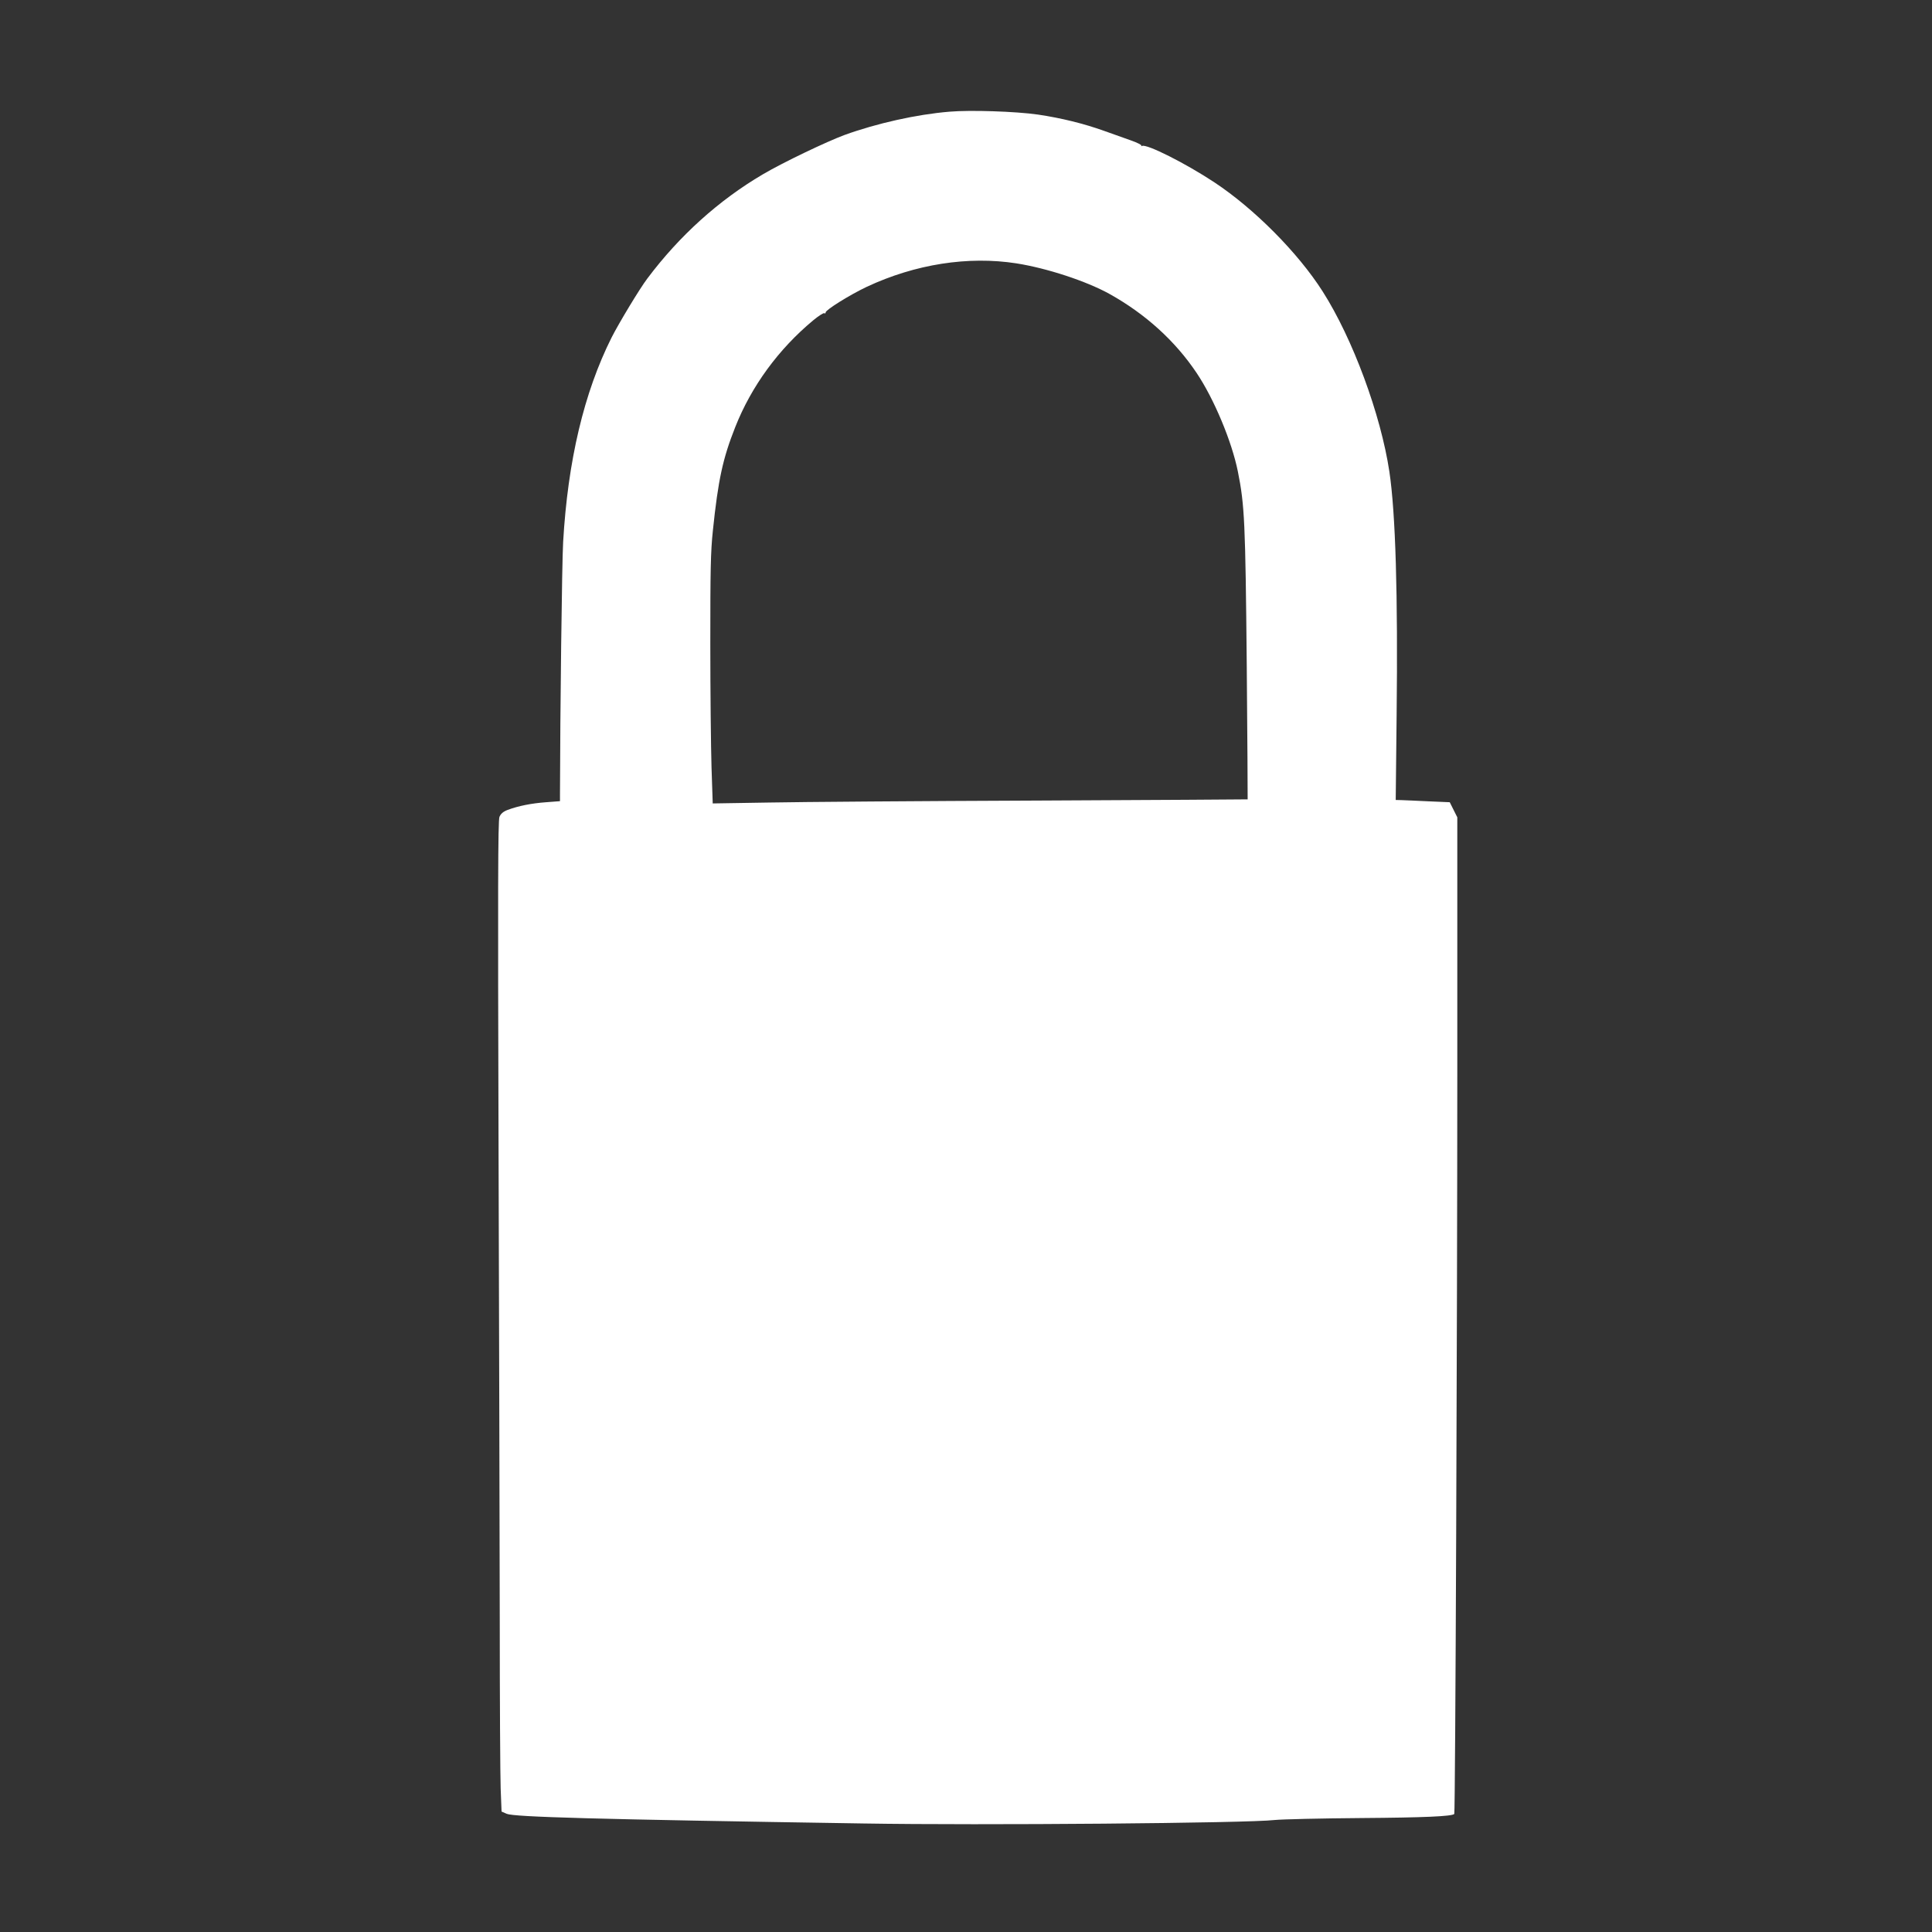 <?xml version="1.0" standalone="no"?>
<!DOCTYPE svg PUBLIC "-//W3C//DTD SVG 20010904//EN"
 "http://www.w3.org/TR/2001/REC-SVG-20010904/DTD/svg10.dtd">
<svg version="1.0" xmlns="http://www.w3.org/2000/svg"
 width="1280pt" height="1280pt" viewBox="0 0 1280 1280"
 preserveAspectRatio="xMidYMid meet">
<rect x="0" y="0" width="1280" height="1280" fill="#333333" stroke="none"/>
<g transform="translate(0,1280) scale(0.1,-0.1)"
fill="#ffffff" stroke="none">
<path d="M6290 12060 c-218 -18 -481 -77 -694 -154 -119 -44 -408 -182 -542
-261 -291 -171 -552 -406 -765 -690 -51 -67 -190 -298 -237 -391 -183 -365
-290 -817 -321 -1354 -8 -132 -20 -1136 -21 -1671 l0 -47 -92 -7 c-96 -7 -183
-24 -255 -51 -29 -11 -45 -25 -54 -46 -10 -24 -11 -481 -6 -2186 4 -1187 7
-2593 8 -3127 0 -533 3 -1039 6 -1124 l6 -153 34 -15 c52 -21 570 -36 2365
-64 780 -13 2548 2 2723 23 50 5 308 11 575 13 411 3 599 11 615 27 7 6 20
3311 20 4928 l0 1675 -25 50 -25 50 -140 6 c-77 4 -158 7 -179 8 l-39 1 6 561
c9 798 -7 1340 -48 1614 -57 379 -243 882 -442 1194 -163 256 -452 547 -716
722 -190 126 -452 258 -481 242 -6 -3 -8 -3 -4 2 4 4 -27 20 -70 35 -42 15
-122 43 -177 63 -134 48 -283 85 -439 108 -147 21 -447 31 -586 19z m445
-1005 c202 -32 461 -117 615 -202 239 -133 436 -312 578 -524 116 -173 233
-454 273 -652 45 -223 50 -338 59 -1277 4 -492 7 -896 6 -896 0 -1 -631 -4
-1401 -8 -770 -3 -1567 -9 -1771 -13 l-372 -6 -8 239 c-4 131 -8 500 -8 819 0
486 2 608 17 750 35 337 66 478 148 685 107 271 287 517 517 708 35 29 68 50
73 47 5 -4 9 -1 9 5 0 17 161 117 273 170 321 150 671 205 992 155z"/>
</g>
</svg>
